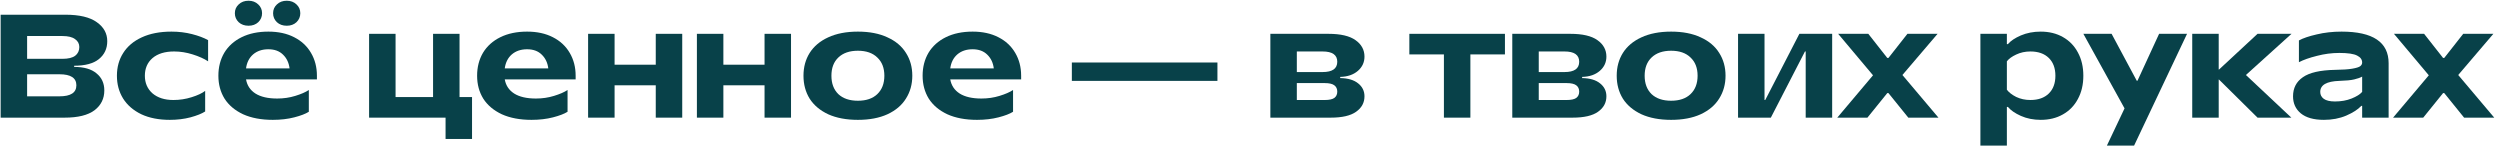<svg width="425" height="25" viewBox="0 0 425 25" fill="none" xmlns="http://www.w3.org/2000/svg">
<path d="M12.609 11.375C14.276 11.375 15.543 11.742 16.409 12.475C17.293 13.192 17.734 14.158 17.734 15.375C17.734 16.775 17.176 17.9 16.059 18.75C14.943 19.583 13.251 20 10.984 20H0.109V2.5H11.109C13.509 2.5 15.293 2.925 16.459 3.775C17.643 4.608 18.234 5.683 18.234 7C18.234 8.267 17.759 9.283 16.809 10.05C15.876 10.8 14.476 11.175 12.609 11.175V11.375ZM4.609 6.125V10H10.609C11.593 10 12.318 9.825 12.784 9.475C13.251 9.108 13.484 8.617 13.484 8C13.484 7.433 13.243 6.983 12.759 6.65C12.293 6.3 11.576 6.125 10.609 6.125H4.609ZM10.109 16.375C12.026 16.375 12.984 15.75 12.984 14.5C12.984 13.25 12.026 12.625 10.109 12.625H4.609V16.375H10.109Z" fill="#084149"/>
<path d="M28.877 20.375C26.994 20.375 25.377 20.058 24.027 19.425C22.677 18.775 21.644 17.883 20.927 16.75C20.227 15.617 19.877 14.325 19.877 12.875C19.877 11.408 20.235 10.117 20.952 9C21.669 7.867 22.719 6.983 24.102 6.35C25.502 5.7 27.185 5.375 29.152 5.375C30.385 5.375 31.552 5.517 32.652 5.8C33.752 6.083 34.66 6.425 35.377 6.825V10.425C34.694 9.975 33.819 9.583 32.752 9.25C31.702 8.917 30.652 8.75 29.602 8.75C28.035 8.75 26.81 9.125 25.927 9.875C25.06 10.625 24.627 11.625 24.627 12.875C24.627 14.108 25.06 15.108 25.927 15.875C26.81 16.625 27.994 17 29.477 17C30.544 17 31.577 16.842 32.577 16.525C33.594 16.208 34.36 15.85 34.877 15.45V18.95C34.31 19.317 33.477 19.65 32.377 19.95C31.294 20.233 30.127 20.375 28.877 20.375Z" fill="#084149"/>
<path d="M46.376 20.375C44.409 20.375 42.726 20.058 41.326 19.425C39.943 18.775 38.893 17.892 38.176 16.775C37.476 15.642 37.126 14.342 37.126 12.875C37.126 11.408 37.459 10.108 38.126 8.975C38.809 7.842 39.793 6.958 41.076 6.325C42.359 5.692 43.876 5.375 45.626 5.375C47.309 5.375 48.768 5.692 50.001 6.325C51.251 6.958 52.209 7.85 52.876 9C53.543 10.133 53.876 11.425 53.876 12.875V13.5H41.826C42.009 14.533 42.543 15.333 43.426 15.9C44.326 16.467 45.559 16.75 47.126 16.75C48.209 16.75 49.234 16.6 50.201 16.3C51.184 16 51.951 15.667 52.501 15.3V19C51.951 19.35 51.126 19.667 50.026 19.95C48.926 20.233 47.709 20.375 46.376 20.375ZM49.226 11.625C49.109 10.675 48.743 9.9 48.126 9.3C47.509 8.683 46.676 8.375 45.626 8.375C44.576 8.375 43.709 8.667 43.026 9.25C42.359 9.833 41.959 10.625 41.826 11.625H49.226ZM42.251 4.375C41.568 4.375 41.009 4.175 40.576 3.775C40.143 3.358 39.926 2.85 39.926 2.25C39.926 1.65 40.143 1.15 40.576 0.75C41.009 0.333 41.568 0.125 42.251 0.125C42.918 0.125 43.468 0.333 43.901 0.75C44.334 1.15 44.551 1.65 44.551 2.25C44.551 2.85 44.334 3.358 43.901 3.775C43.468 4.175 42.918 4.375 42.251 4.375ZM48.751 4.375C48.068 4.375 47.509 4.175 47.076 3.775C46.643 3.358 46.426 2.85 46.426 2.25C46.426 1.65 46.643 1.15 47.076 0.75C47.509 0.333 48.068 0.125 48.751 0.125C49.418 0.125 49.968 0.333 50.401 0.75C50.834 1.15 51.051 1.65 51.051 2.25C51.051 2.85 50.834 3.358 50.401 3.775C49.968 4.175 49.418 4.375 48.751 4.375Z" fill="#084149"/>
<path d="M80.246 23.625H75.746V20H62.746V5.75H67.246V16.5H73.621V5.75H78.121V16.5H80.246V23.625Z" fill="#084149"/>
<path d="M90.359 20.375C88.393 20.375 86.709 20.058 85.309 19.425C83.926 18.775 82.876 17.892 82.159 16.775C81.459 15.642 81.109 14.342 81.109 12.875C81.109 11.408 81.443 10.108 82.109 8.975C82.793 7.842 83.776 6.958 85.059 6.325C86.343 5.692 87.859 5.375 89.609 5.375C91.293 5.375 92.751 5.692 93.984 6.325C95.234 6.958 96.193 7.85 96.859 9C97.526 10.133 97.859 11.425 97.859 12.875V13.5H85.809C85.993 14.533 86.526 15.333 87.409 15.9C88.309 16.467 89.543 16.75 91.109 16.75C92.193 16.75 93.218 16.6 94.184 16.3C95.168 16 95.934 15.667 96.484 15.3V19C95.934 19.35 95.109 19.667 94.009 19.95C92.909 20.233 91.693 20.375 90.359 20.375ZM93.209 11.625C93.093 10.675 92.726 9.9 92.109 9.3C91.493 8.683 90.659 8.375 89.609 8.375C88.559 8.375 87.693 8.667 87.009 9.25C86.343 9.833 85.943 10.625 85.809 11.625H93.209Z" fill="#084149"/>
<path d="M111.479 11V5.75H115.979V20H111.479V14.5H104.479V20H99.978V5.75H104.479V11H111.479Z" fill="#084149"/>
<path d="M129.973 11V5.75H134.473V20H129.973V14.5H122.973V20H118.473V5.75H122.973V11H129.973Z" fill="#084149"/>
<path d="M145.842 20.375C143.875 20.375 142.192 20.058 140.792 19.425C139.408 18.775 138.358 17.892 137.642 16.775C136.942 15.642 136.592 14.342 136.592 12.875C136.592 11.408 136.942 10.117 137.642 9C138.358 7.867 139.408 6.983 140.792 6.35C142.192 5.7 143.875 5.375 145.842 5.375C147.808 5.375 149.483 5.7 150.867 6.35C152.267 6.983 153.317 7.867 154.017 9C154.733 10.117 155.092 11.408 155.092 12.875C155.092 14.325 154.733 15.617 154.017 16.75C153.317 17.883 152.267 18.775 150.867 19.425C149.483 20.058 147.808 20.375 145.842 20.375ZM145.842 17.125C147.258 17.125 148.358 16.75 149.142 16C149.942 15.233 150.342 14.192 150.342 12.875C150.342 11.558 149.942 10.525 149.142 9.775C148.358 9.008 147.258 8.625 145.842 8.625C144.425 8.625 143.317 9.008 142.517 9.775C141.733 10.525 141.342 11.558 141.342 12.875C141.342 14.192 141.733 15.233 142.517 16C143.317 16.75 144.425 17.125 145.842 17.125Z" fill="#084149"/>
<path d="M166.094 20.375C164.127 20.375 162.444 20.058 161.044 19.425C159.66 18.775 158.61 17.892 157.894 16.775C157.194 15.642 156.844 14.342 156.844 12.875C156.844 11.408 157.177 10.108 157.844 8.975C158.527 7.842 159.51 6.958 160.794 6.325C162.077 5.692 163.594 5.375 165.344 5.375C167.027 5.375 168.485 5.692 169.719 6.325C170.969 6.958 171.927 7.85 172.594 9C173.26 10.133 173.594 11.425 173.594 12.875V13.5H161.544C161.727 14.533 162.26 15.333 163.144 15.9C164.044 16.467 165.277 16.75 166.844 16.75C167.927 16.75 168.952 16.6 169.919 16.3C170.902 16 171.669 15.667 172.219 15.3V19C171.669 19.35 170.844 19.667 169.744 19.95C168.644 20.233 167.427 20.375 166.094 20.375ZM168.944 11.625C168.827 10.675 168.46 9.9 167.844 9.3C167.227 8.683 166.394 8.375 165.344 8.375C164.294 8.375 163.427 8.667 162.744 9.25C162.077 9.833 161.677 10.625 161.544 11.625H168.944Z" fill="#084149"/>
<path d="M206.964 13.75H182.214V10.625H206.964V13.75Z" fill="#084149"/>
<path d="M227.836 13.275C229.153 13.292 230.169 13.592 230.886 14.175C231.603 14.742 231.961 15.475 231.961 16.375C231.961 17.458 231.486 18.333 230.536 19C229.603 19.667 228.161 20 226.211 20H215.961V5.75H225.836C227.903 5.75 229.436 6.108 230.436 6.825C231.453 7.542 231.961 8.475 231.961 9.625C231.961 10.592 231.586 11.4 230.836 12.05C230.086 12.7 229.086 13.042 227.836 13.075V13.275ZM224.836 12.25C226.503 12.25 227.336 11.667 227.336 10.5C227.336 9.333 226.503 8.75 224.836 8.75H220.461V12.25H224.836ZM225.211 17C225.961 17 226.503 16.883 226.836 16.65C227.169 16.4 227.336 16.042 227.336 15.575C227.336 15.108 227.169 14.75 226.836 14.5C226.503 14.25 225.961 14.125 225.211 14.125H220.461V17H225.211Z" fill="#084149"/>
<path d="M249.965 20H245.465V9.25H239.59V5.75H255.84V9.25H249.965V20Z" fill="#084149"/>
<path d="M268.963 13.275C270.28 13.292 271.296 13.592 272.013 14.175C272.73 14.742 273.088 15.475 273.088 16.375C273.088 17.458 272.613 18.333 271.663 19C270.73 19.667 269.288 20 267.338 20H257.088V5.75H266.963C269.03 5.75 270.563 6.108 271.563 6.825C272.58 7.542 273.088 8.475 273.088 9.625C273.088 10.592 272.713 11.4 271.963 12.05C271.213 12.7 270.213 13.042 268.963 13.075V13.275ZM265.963 12.25C267.63 12.25 268.463 11.667 268.463 10.5C268.463 9.333 267.63 8.75 265.963 8.75H261.588V12.25H265.963ZM266.338 17C267.088 17 267.63 16.883 267.963 16.65C268.296 16.4 268.463 16.042 268.463 15.575C268.463 15.108 268.296 14.75 267.963 14.5C267.63 14.25 267.088 14.125 266.338 14.125H261.588V17H266.338Z" fill="#084149"/>
<path d="M284.091 20.375C282.124 20.375 280.441 20.058 279.041 19.425C277.658 18.775 276.607 17.892 275.891 16.775C275.191 15.642 274.841 14.342 274.841 12.875C274.841 11.408 275.191 10.117 275.891 9C276.607 7.867 277.658 6.983 279.041 6.35C280.441 5.7 282.124 5.375 284.091 5.375C286.057 5.375 287.732 5.7 289.116 6.35C290.516 6.983 291.566 7.867 292.266 9C292.982 10.117 293.341 11.408 293.341 12.875C293.341 14.325 292.982 15.617 292.266 16.75C291.566 17.883 290.516 18.775 289.116 19.425C287.732 20.058 286.057 20.375 284.091 20.375ZM284.091 17.125C285.507 17.125 286.607 16.75 287.391 16C288.191 15.233 288.591 14.192 288.591 12.875C288.591 11.558 288.191 10.525 287.391 9.775C286.607 9.008 285.507 8.625 284.091 8.625C282.674 8.625 281.566 9.008 280.766 9.775C279.982 10.525 279.591 11.558 279.591 12.875C279.591 14.192 279.982 15.233 280.766 16C281.566 16.75 282.674 17.125 284.091 17.125Z" fill="#084149"/>
<path d="M301.043 20H295.468V5.75H299.968V17H300.093L305.893 5.75H311.468V20H306.968V8.75H306.843L301.043 20Z" fill="#084149"/>
<path d="M317.462 20H312.337L318.412 12.8L312.487 5.75H317.612L320.837 9.85H321.037L324.262 5.75H329.387L323.412 12.75L329.537 20H324.412L321.037 15.825H320.837L317.462 20Z" fill="#084149"/>
<path d="M336.668 24.75V5.75H341.168V7.5H341.343C341.81 6.95 342.543 6.458 343.543 6.025C344.56 5.592 345.685 5.375 346.918 5.375C348.351 5.375 349.61 5.683 350.693 6.3C351.793 6.917 352.643 7.792 353.243 8.925C353.86 10.058 354.168 11.375 354.168 12.875C354.168 14.375 353.86 15.692 353.243 16.825C352.643 17.958 351.793 18.833 350.693 19.45C349.61 20.067 348.351 20.375 346.918 20.375C345.685 20.375 344.56 20.15 343.543 19.7C342.543 19.25 341.81 18.742 341.343 18.175H341.168V24.75H336.668ZM345.168 17C346.501 17 347.543 16.633 348.293 15.9C349.043 15.167 349.418 14.158 349.418 12.875C349.418 11.592 349.043 10.583 348.293 9.85C347.543 9.117 346.501 8.75 345.168 8.75C344.285 8.75 343.476 8.925 342.743 9.275C342.026 9.608 341.501 9.992 341.168 10.425V15.25C341.501 15.7 342.026 16.108 342.743 16.475C343.476 16.825 344.285 17 345.168 17Z" fill="#084149"/>
<path d="M362.797 24.75H358.172L361.172 18.425L354.172 5.75H358.972L363.247 13.725H363.372L367.047 5.75H371.797L362.797 24.75Z" fill="#084149"/>
<path d="M377.18 20H372.68V5.75H377.18V11.825H377.23L383.78 5.75H389.555L381.805 12.75L389.53 20H383.78L377.23 13.525H377.18V20Z" fill="#084149"/>
<path d="M395.066 20.375C393.35 20.375 392.041 20.008 391.141 19.275C390.258 18.542 389.816 17.575 389.816 16.375C389.816 14.975 390.375 13.892 391.491 13.125C392.608 12.342 394.425 11.925 396.941 11.875C398.241 11.858 399.225 11.792 399.891 11.675C400.575 11.558 401.025 11.417 401.241 11.25C401.458 11.083 401.566 10.875 401.566 10.625C401.566 10.125 401.283 9.733 400.716 9.45C400.15 9.15 399.141 9 397.691 9C396.408 9 395.133 9.167 393.866 9.5C392.6 9.817 391.583 10.175 390.816 10.575V6.875C391.516 6.492 392.525 6.15 393.841 5.85C395.158 5.533 396.566 5.375 398.066 5.375C403.4 5.375 406.066 7.167 406.066 10.75V20H401.566V18H401.416C400.866 18.6 400.016 19.15 398.866 19.65C397.733 20.133 396.466 20.375 395.066 20.375ZM396.941 17.25C397.991 17.25 398.933 17.083 399.766 16.75C400.6 16.417 401.2 16.042 401.566 15.625V13.025C401.233 13.208 400.783 13.367 400.216 13.5C399.666 13.633 398.825 13.717 397.691 13.75C395.525 13.817 394.441 14.442 394.441 15.625C394.441 16.108 394.641 16.5 395.041 16.8C395.458 17.1 396.091 17.25 396.941 17.25Z" fill="#084149"/>
<path d="M411.947 20H406.822L412.897 12.8L406.972 5.75H412.097L415.322 9.85H415.522L418.747 5.75H423.872L417.897 12.75L424.022 20H418.897L415.522 15.825H415.322L411.947 20Z" fill="#084149"/>
</svg>
